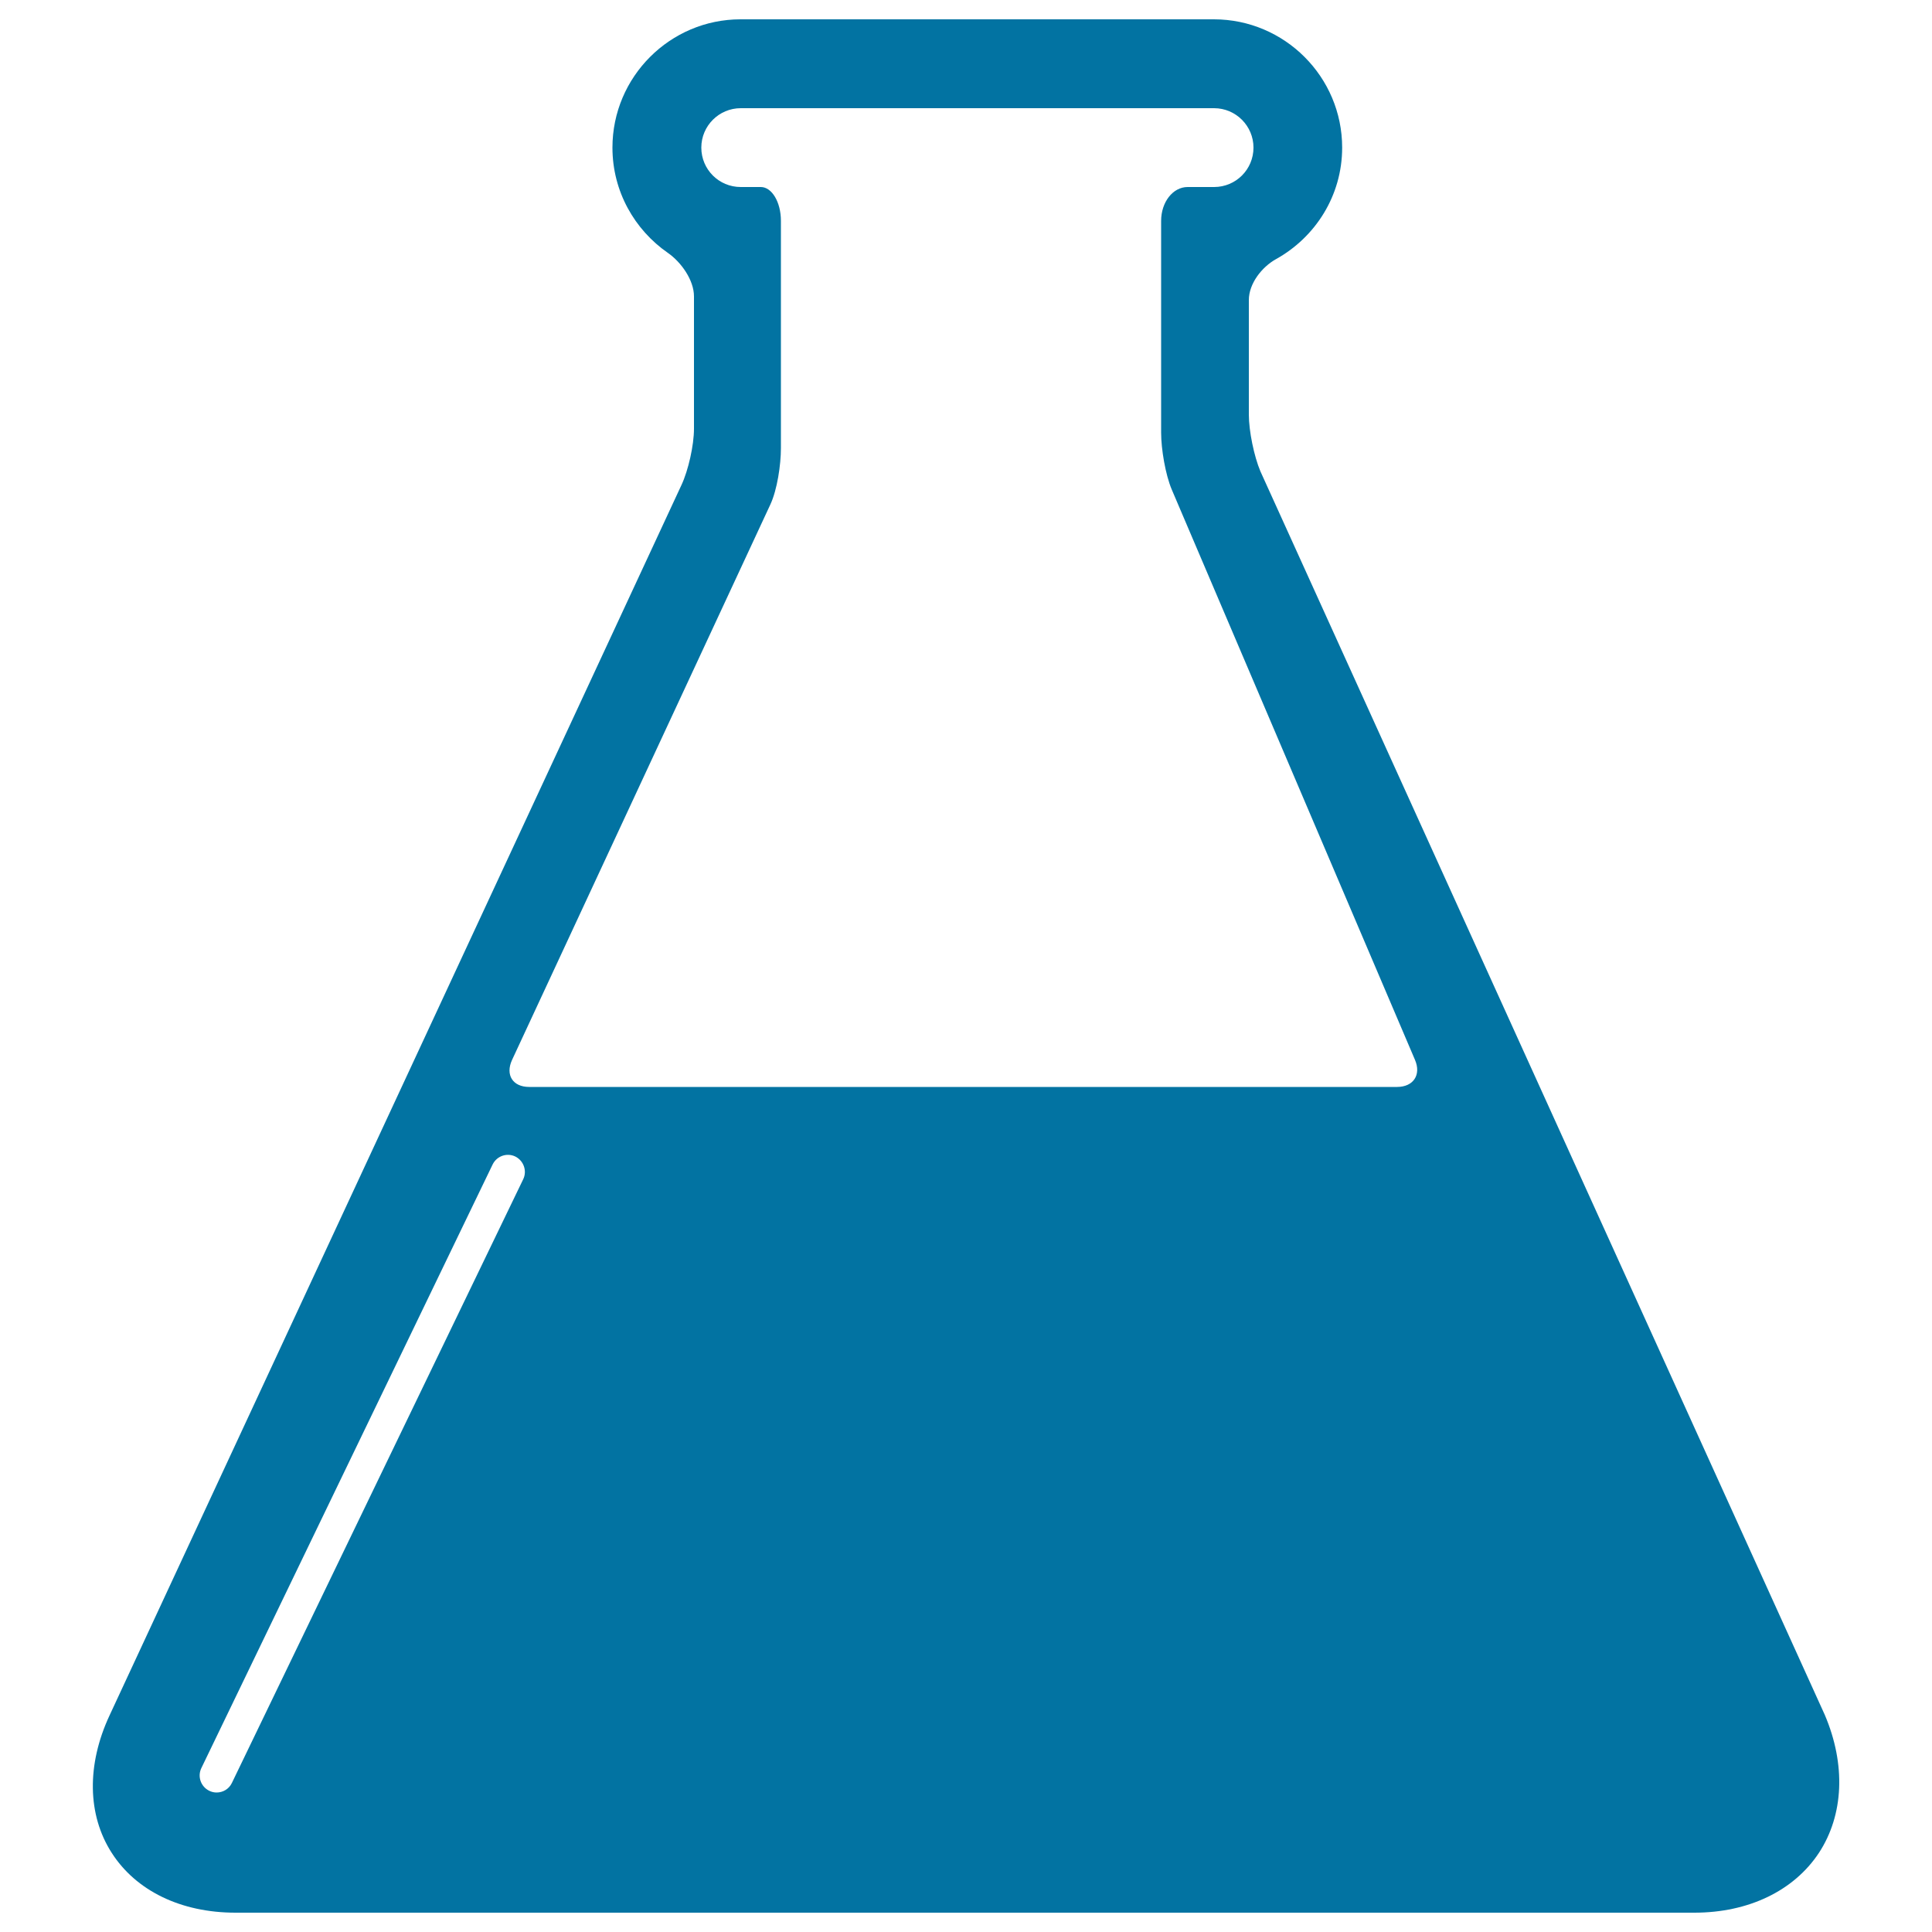 <svg xmlns="http://www.w3.org/2000/svg" viewBox="0 0 1000 1000" style="fill:#0273a2">
<title>Medicine Flask SVG icon</title>
<g><path d="M944.5,887.6L652.4,244c-3.3-7.8-6-20.9-6-29.4v-59.3c0-8.5,6.7-17.1,14.1-21.2c20.3-11.3,34.2-32.8,34.2-57.7c0-36.6-29.8-66.4-66.4-66.4h-245C346.8,10,317,39.8,317,76.4c0,22.6,11.4,42.5,28.7,54.5c6.9,4.8,13.5,14.1,13.5,22.5v68.5c0,8.5-2.9,21.5-6.5,29.2L56.7,887.9c-11.9,25.5-11.5,51.5,1.1,71.1c12.6,19.7,35.9,31,64.1,31h755.1c28,0,51.5-11.3,64.5-31C954.3,939.4,955.5,913.4,944.5,887.6z M270.8,610.4L120,922.9c-1.5,3.1-4.6,4.9-7.9,4.9c-1.3,0-2.6-0.3-3.8-0.9c-4.3-2.1-6.2-7.3-4.1-11.7l150.8-312.5c2.1-4.3,7.3-6.2,11.7-4.1C271.1,600.8,272.9,606.1,270.8,610.4z M723.1,562.6H273.9c-8.5,0-12.4-6.2-8.9-13.9l133.7-287.5c3.6-7.7,5.5-20.7,5.5-29.2V114.3c0-9.7-4.7-17.5-10.4-17.5h-10.4c-11.3,0-20.4-9.1-20.4-20.4c0-11.3,9.2-20.4,20.4-20.4h245c11.3,0,20.4,9.2,20.4,20.4c0,11.3-9.1,20.4-20.4,20.4c0,0-6.1,0-13.7,0s-13.7,7.8-13.7,17.5v109.7c0,8.4,2.2,21.6,5.5,29.4l125.9,295.2C735.7,556.3,731.6,562.6,723.1,562.6z"/></g>
</svg>